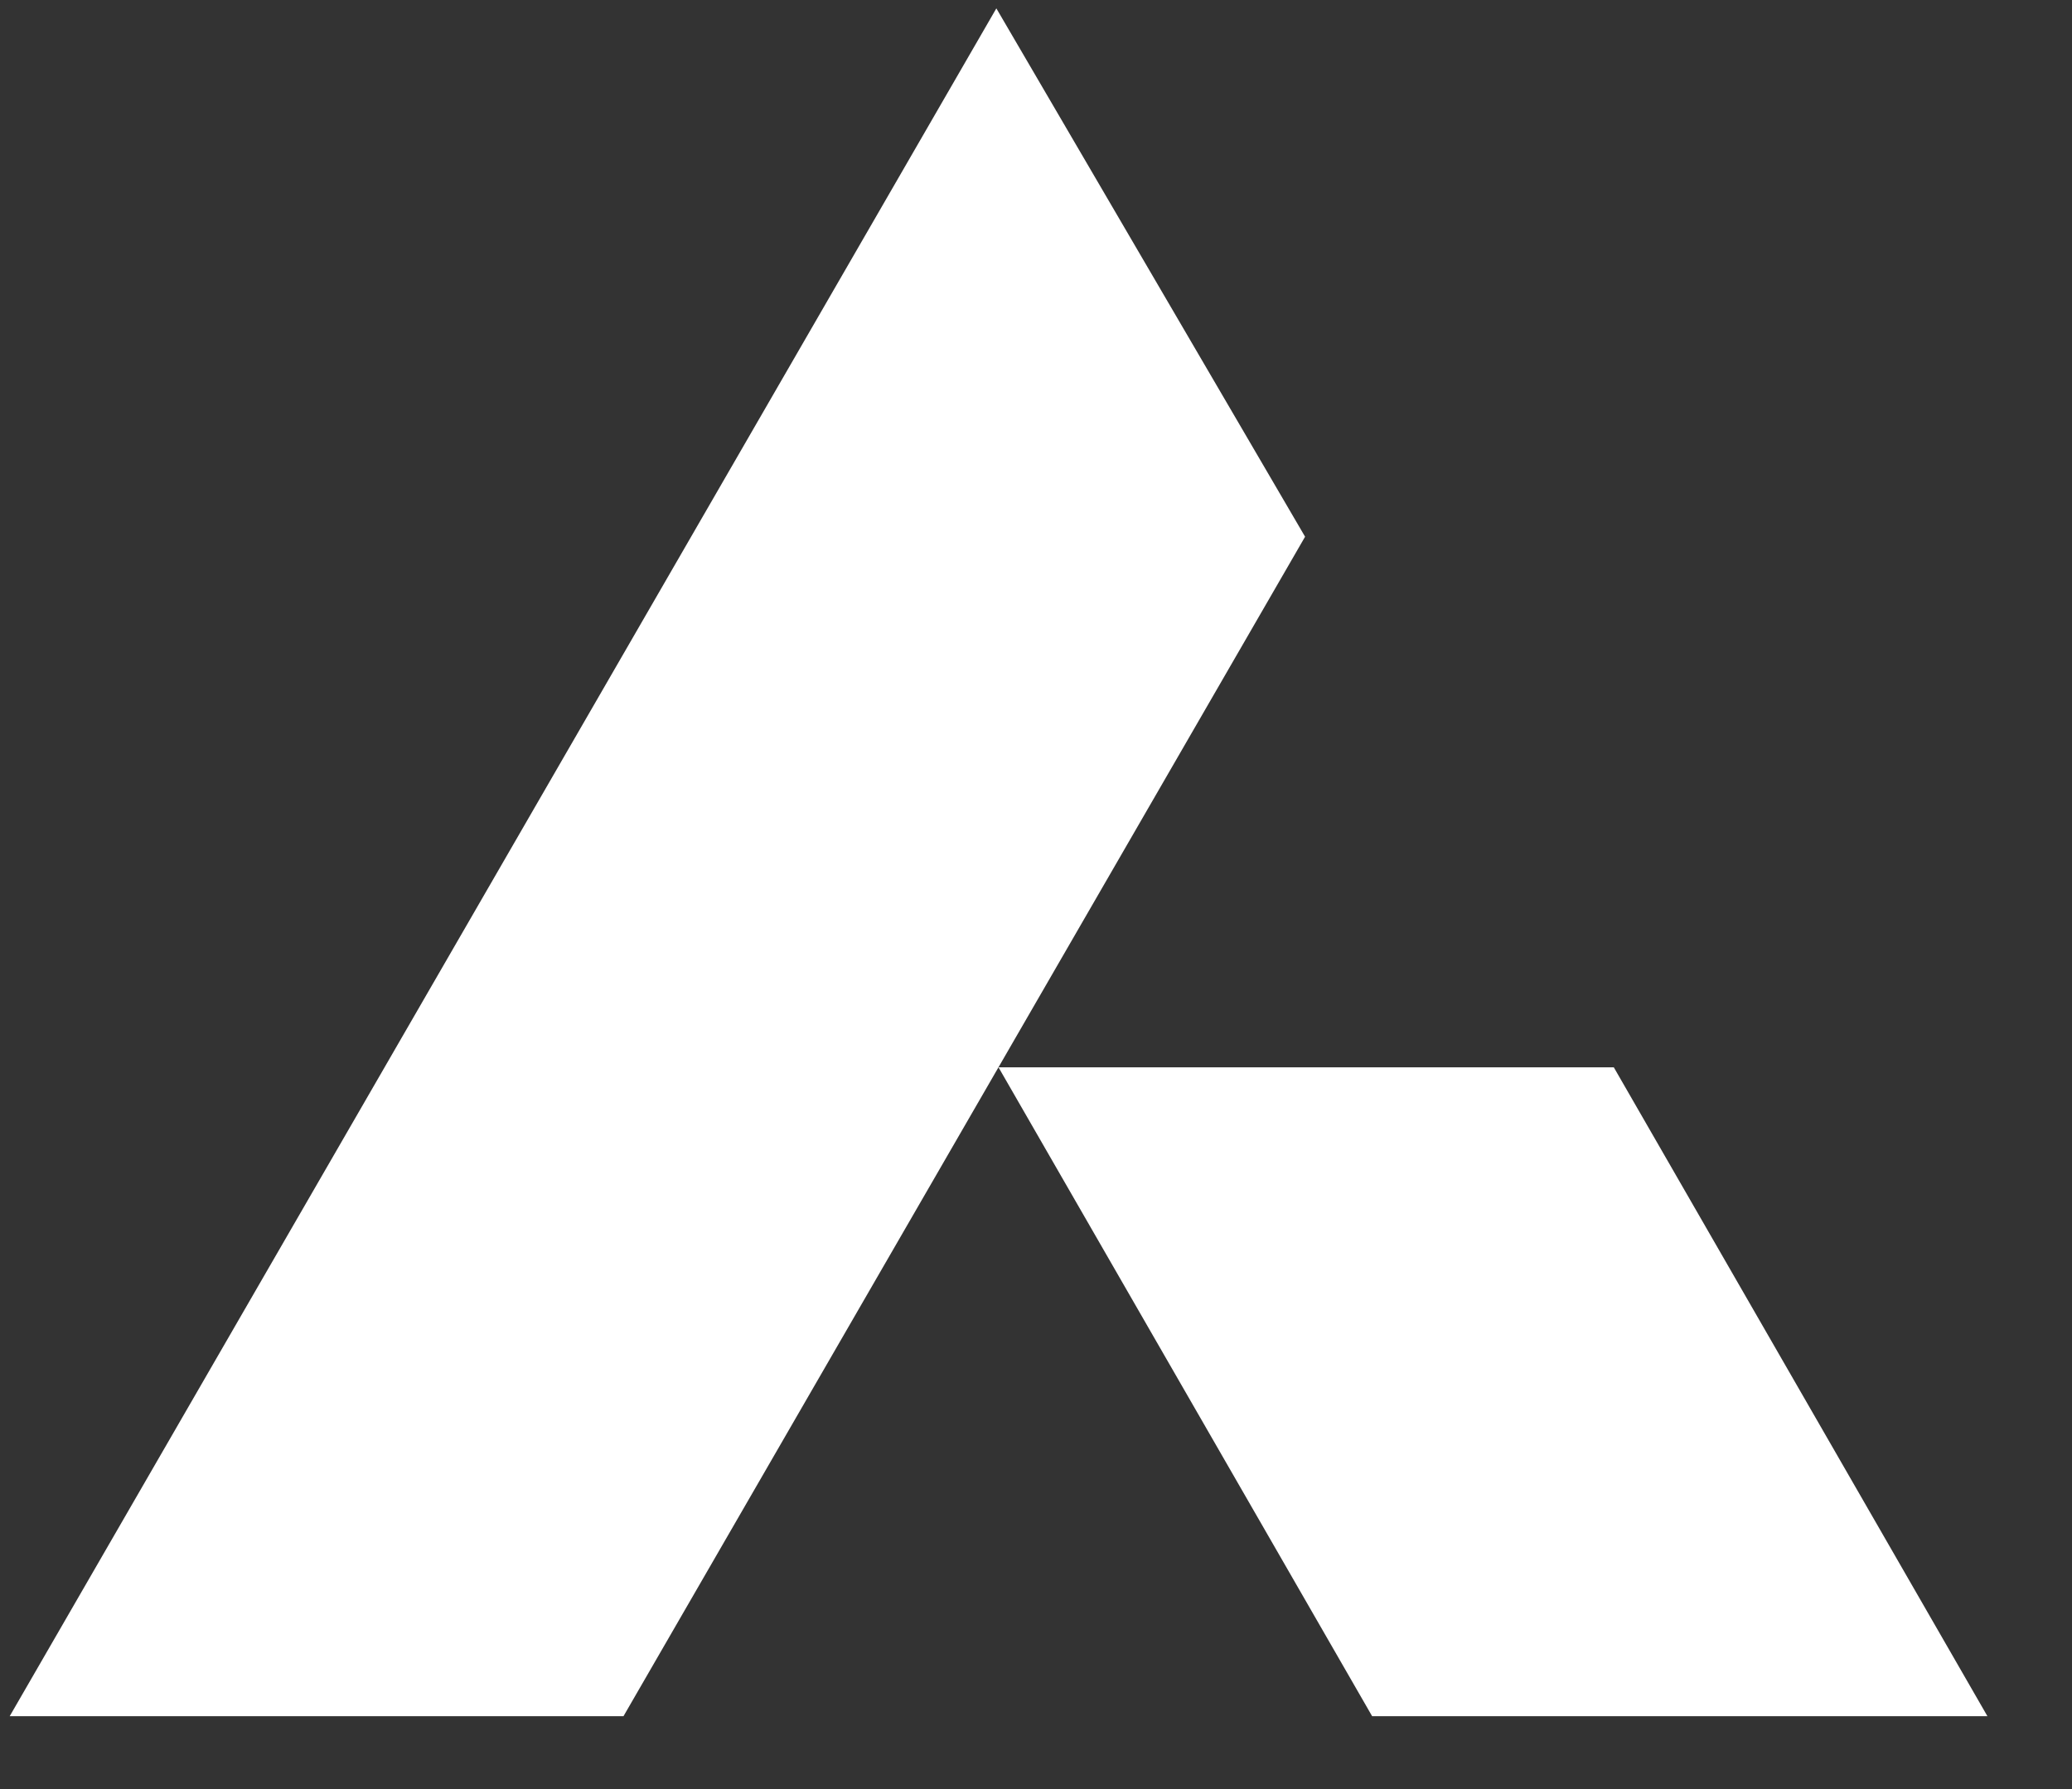 <svg width="22" height="19" viewBox="0 0 22 19" fill="none" xmlns="http://www.w3.org/2000/svg">
<rect x="0" y="0" width="22" height="19" fill="#333333" stroke="none"/>
<path d="M10.602 11.335L14.569 18.226H21.102L17.135 11.335H10.602Z" fill="white"/>
<path d="M10.579 0.089L0.103 18.226H6.62L13.857 5.7L10.579 0.089Z" fill="white"/>
</svg>
